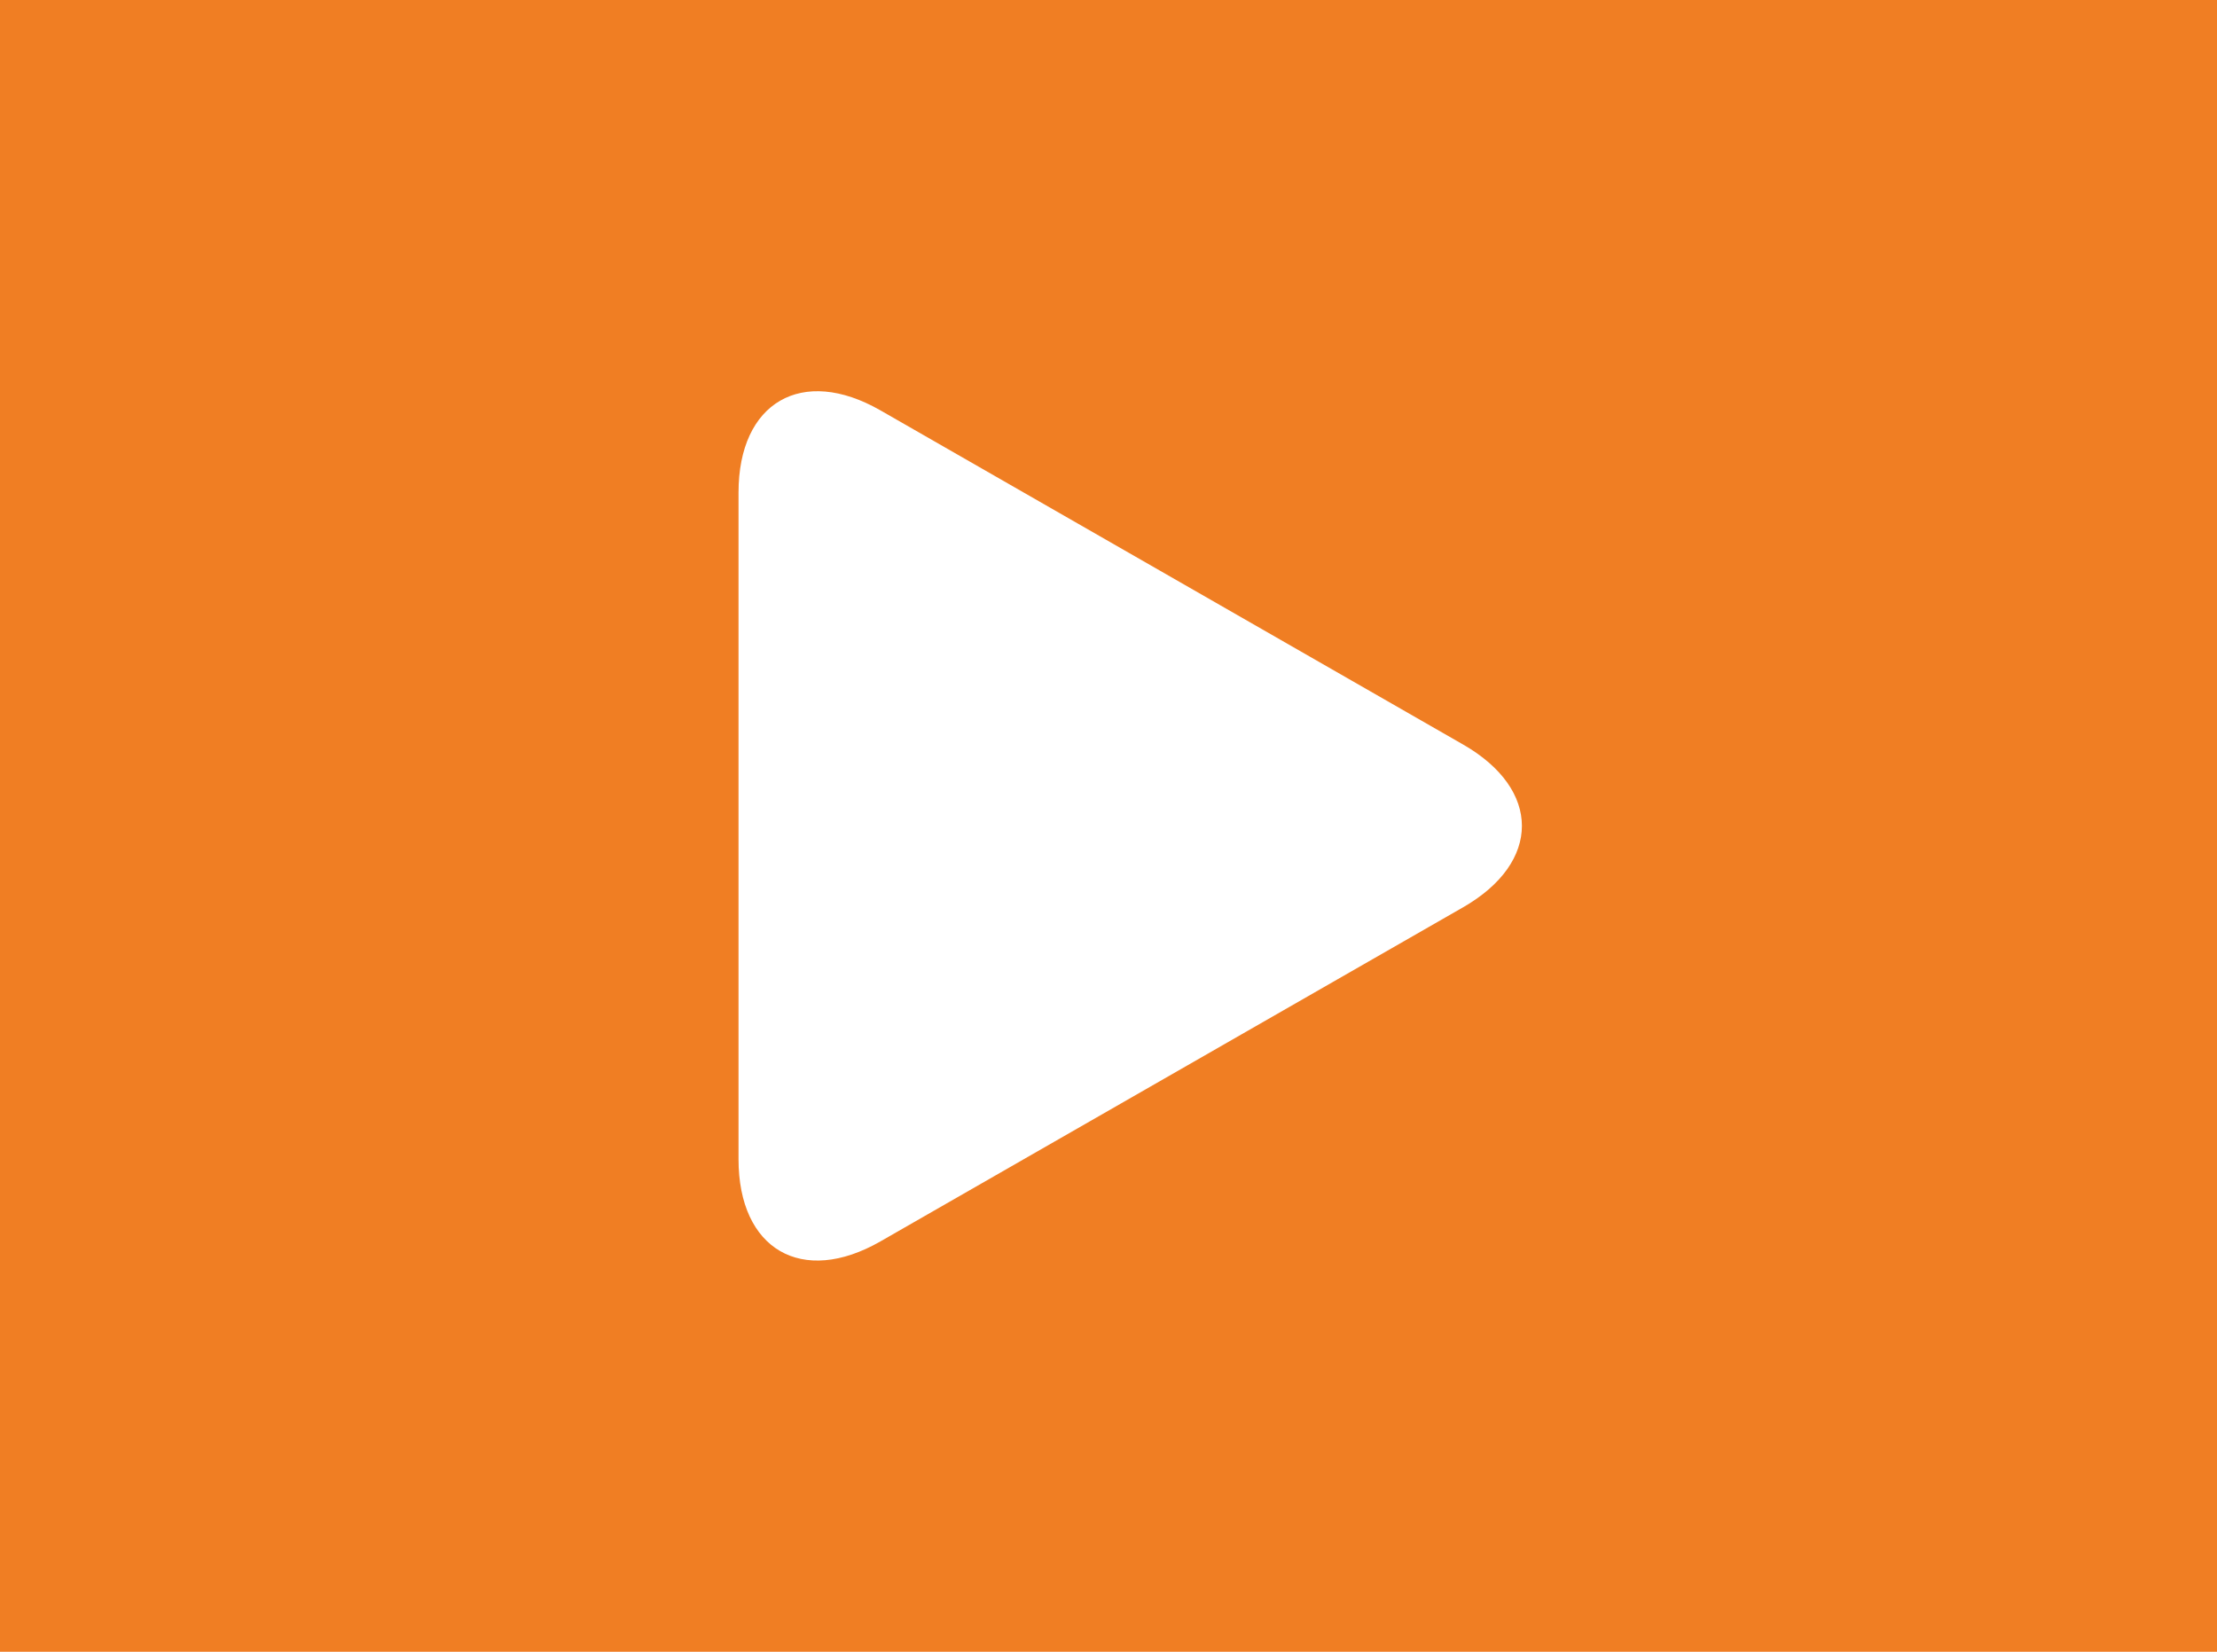 <svg width="51" height="38" viewBox="0 0 51 38" fill="none" xmlns="http://www.w3.org/2000/svg">
<rect width="51" height="38" fill="#F07E23"/>
<g clip-path="url(#clip0)">
<path d="M20.254 9.441C18.451 8.407 16.989 9.254 16.989 11.332V26.667C16.989 28.747 18.451 29.593 20.254 28.559L33.657 20.873C35.461 19.838 35.461 18.162 33.657 17.128L20.254 9.441Z" fill="white"/>
</g>
<defs>
<clipPath id="clip0">
<rect width="20" height="20" fill="white" transform="translate(16 9)"/>
</clipPath>
</defs>
</svg>
